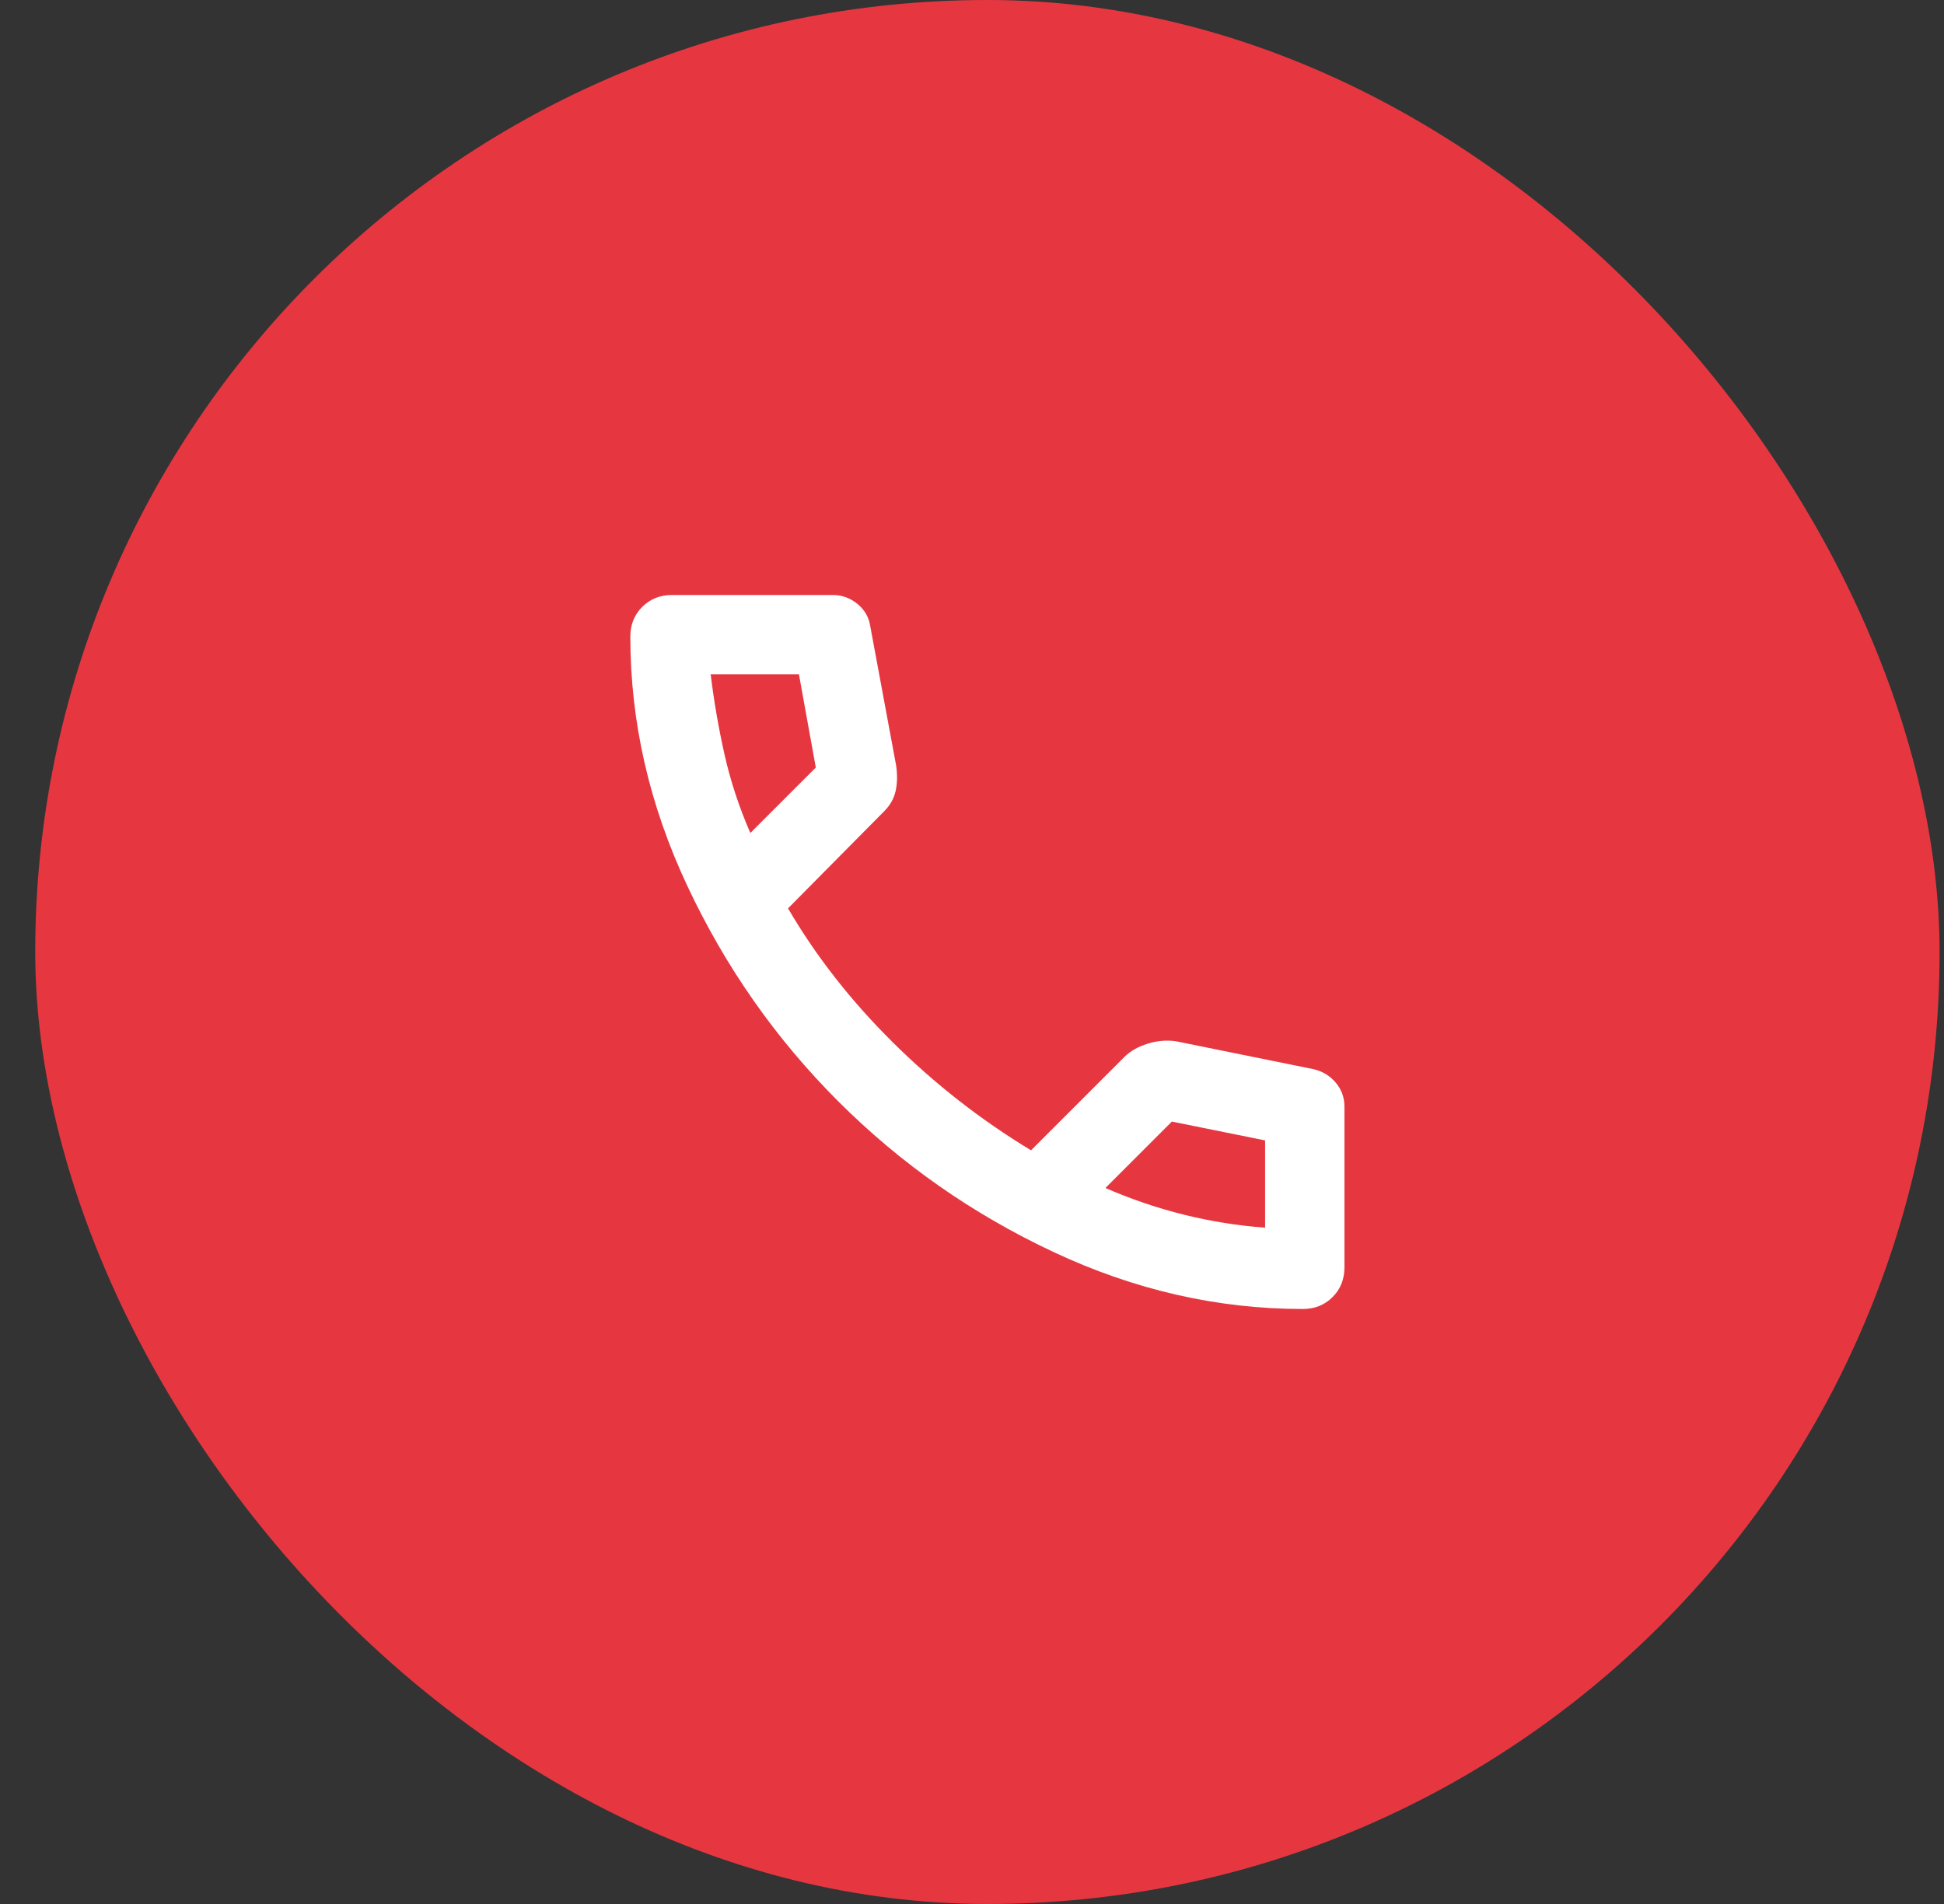 <svg width="49" height="48" viewBox="0 0 49 48" fill="none" xmlns="http://www.w3.org/2000/svg">
<rect x="0" y="0" width="49" height="48" fill="#333333" stroke="none"/>
<rect x="0.888" width="48" height="48" rx="24" fill="#e63741"/>
<mask id="mask0_1108_22250" style="mask-type:alpha" maskUnits="userSpaceOnUse" x="12" y="12" width="25" height="24">
<rect x="12.888" y="12" width="24" height="24" fill="#D9D9D9"/>
</mask>
<g mask="url(#mask0_1108_22250)">
<path d="M32.838 33C30.688 33 28.592 32.521 26.551 31.562C24.509 30.604 22.701 29.337 21.126 27.762C19.551 26.187 18.284 24.379 17.326 22.337C16.367 20.296 15.888 18.2 15.888 16.05C15.888 15.75 15.988 15.5 16.188 15.3C16.388 15.1 16.638 15 16.938 15H20.988C21.221 15 21.43 15.075 21.613 15.225C21.796 15.375 21.905 15.567 21.938 15.8L22.588 19.3C22.621 19.533 22.617 19.746 22.576 19.937C22.534 20.129 22.438 20.3 22.288 20.45L19.863 22.9C20.563 24.1 21.442 25.225 22.501 26.275C23.559 27.325 24.721 28.233 25.988 29L28.338 26.65C28.488 26.5 28.684 26.387 28.926 26.312C29.167 26.237 29.405 26.217 29.638 26.25L33.088 26.95C33.321 27 33.513 27.112 33.663 27.287C33.813 27.462 33.888 27.667 33.888 27.9V31.95C33.888 32.25 33.788 32.5 33.588 32.7C33.388 32.9 33.138 33 32.838 33ZM18.913 21L20.563 19.35L20.138 17H17.913C17.996 17.683 18.113 18.358 18.263 19.025C18.413 19.692 18.63 20.35 18.913 21ZM31.888 30.95V28.75L29.538 28.275L27.863 29.95C28.513 30.233 29.176 30.458 29.851 30.625C30.526 30.792 31.205 30.9 31.888 30.95Z" fill="white"/>
</g>
</svg>
